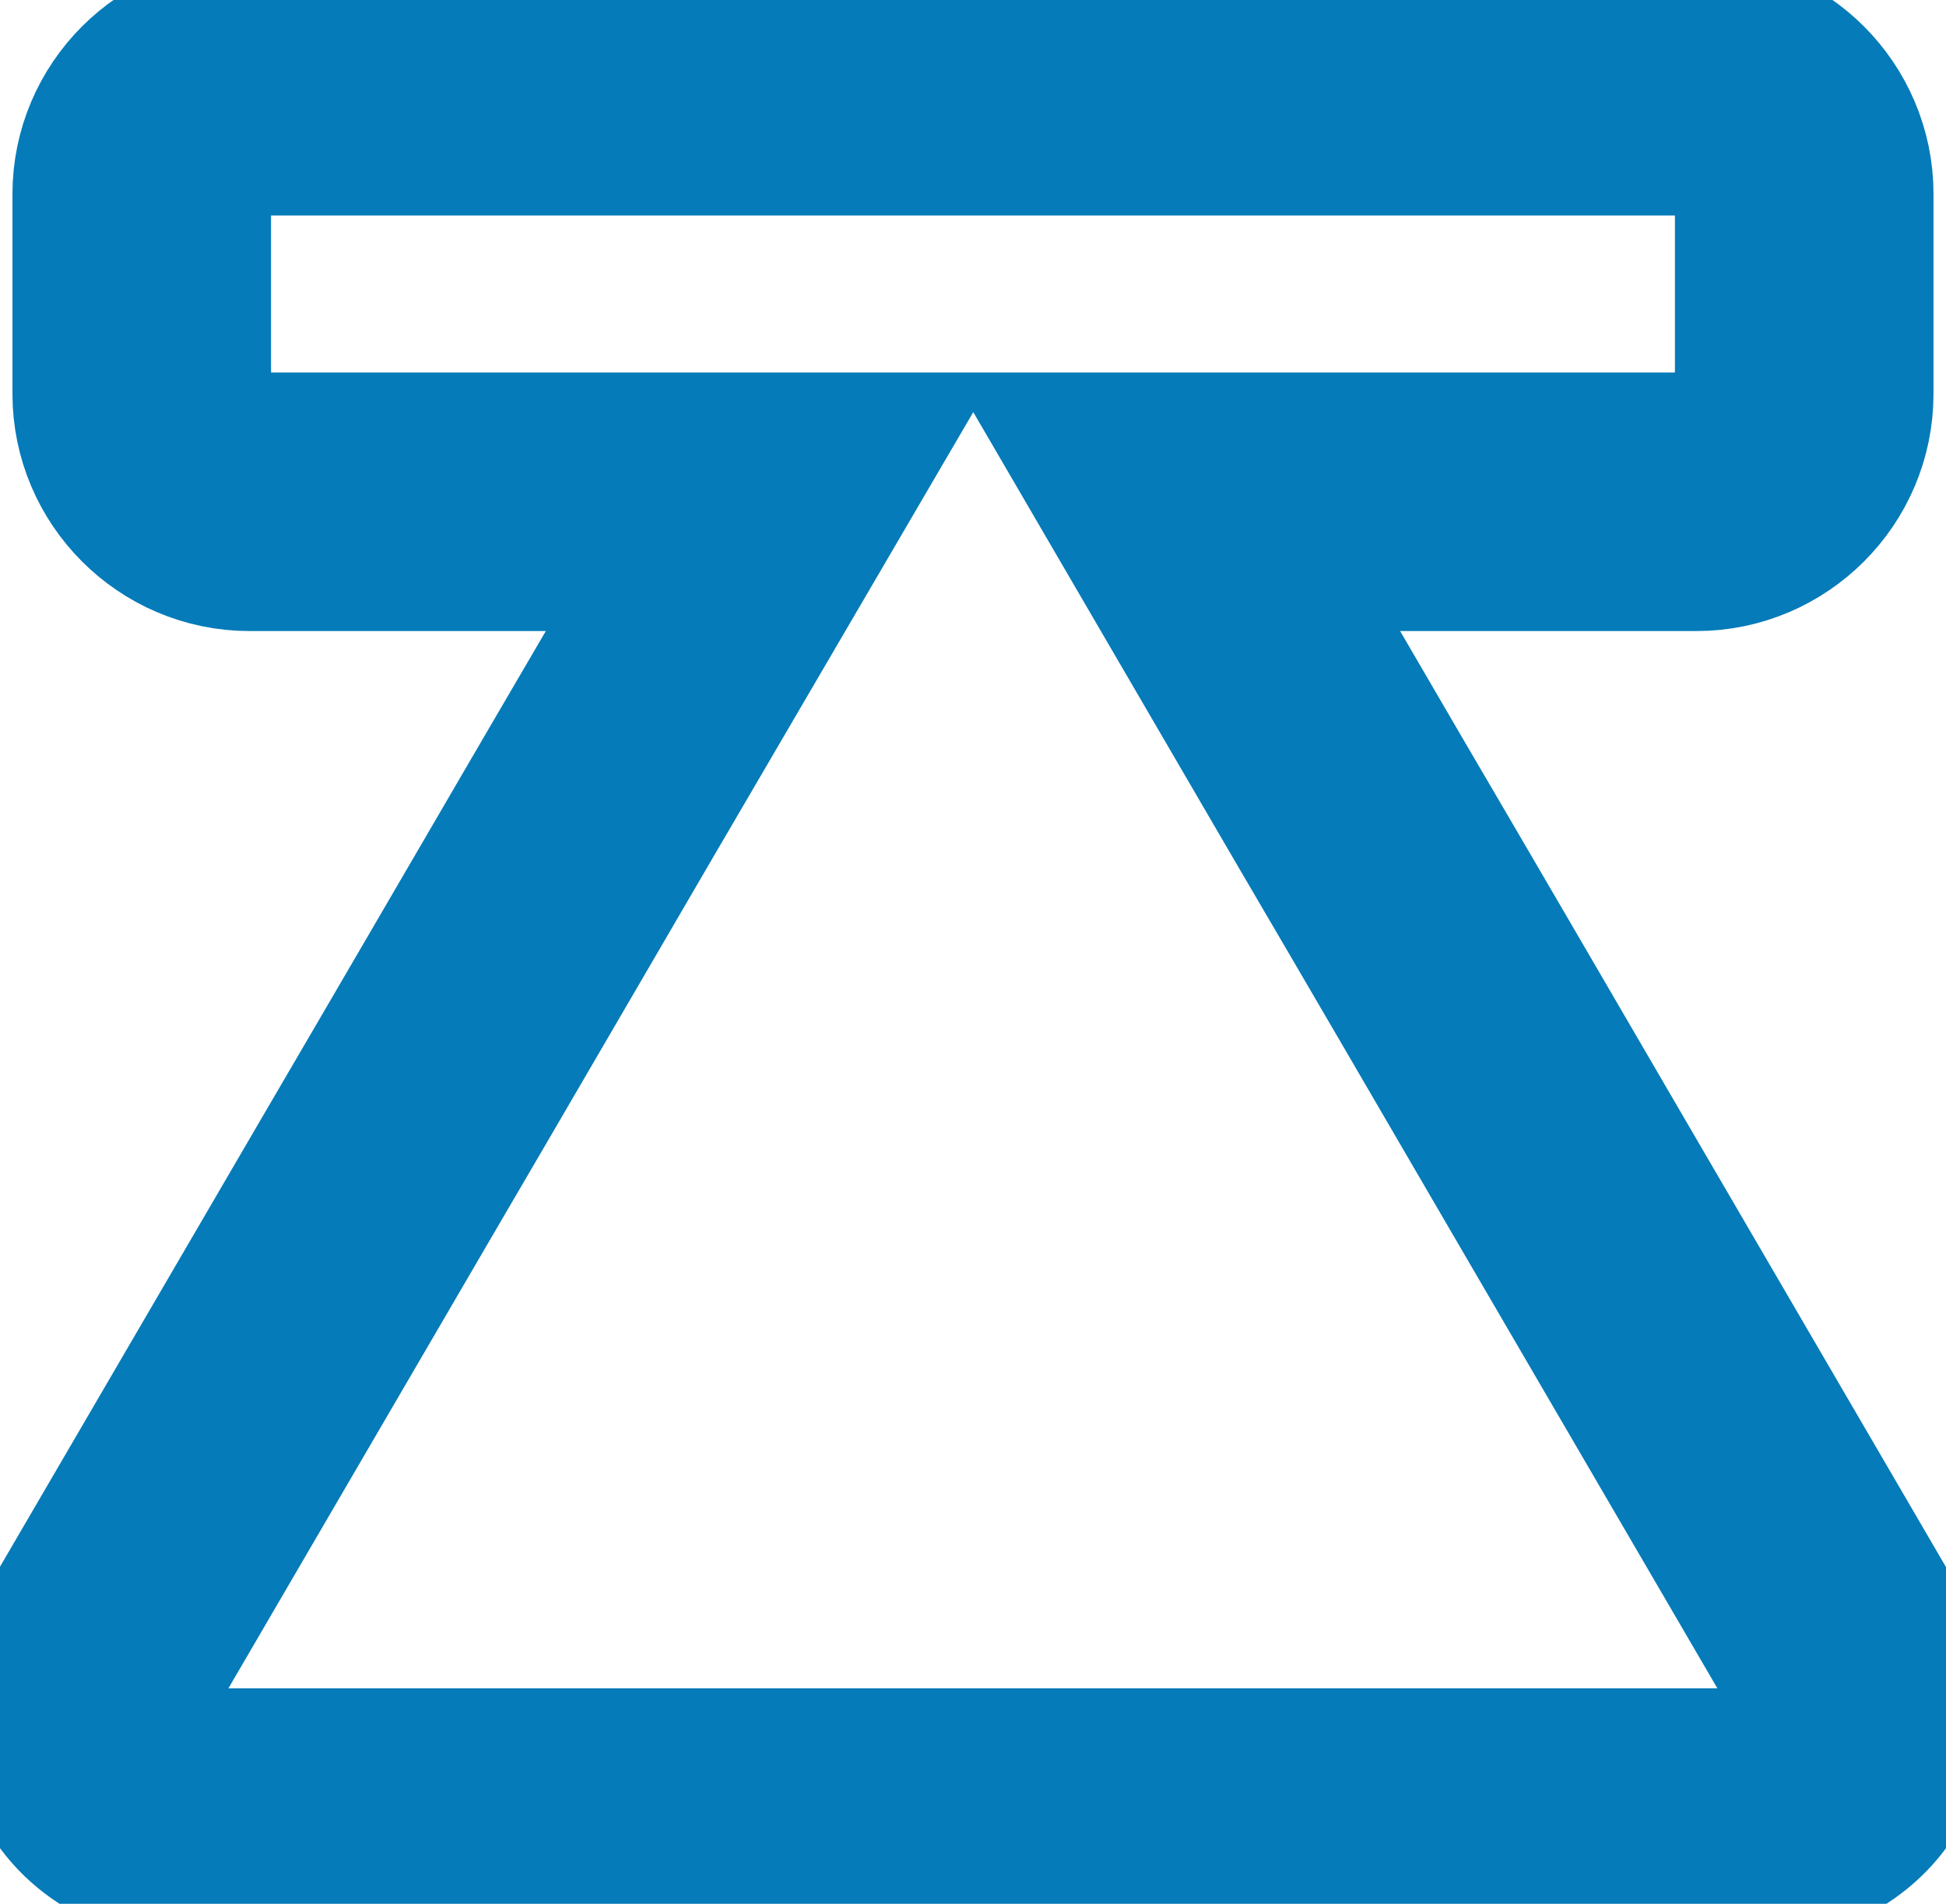 <?xml version="1.0" encoding="utf-8"?>
<!-- Generator: Adobe Illustrator 16.0.0, SVG Export Plug-In . SVG Version: 6.00 Build 0)  -->
<!DOCTYPE svg PUBLIC "-//W3C//DTD SVG 1.1//EN" "http://www.w3.org/Graphics/SVG/1.1/DTD/svg11.dtd">
<svg version="1.1" id="Ebene_1" xmlns="http://www.w3.org/2000/svg" xmlns:xlink="http://www.w3.org/1999/xlink" x="0px" y="0px"
	 width="67.732px" height="66.262px" viewBox="-29.749 -29.114 67.732 66.262"
	 enable-background="new -29.749 -29.114 67.732 66.262" xml:space="preserve">
<path fill="none" stroke="#057BB9" stroke-width="9" stroke-miterlimit="10" d="M34.084,27.675l-9.313-15.973
	c-2.078-3.57-5.473-9.398-7.563-12.961l-6.055-10.391h18.145c2.063,0,3.75-1.691,3.75-3.75v-6.965c0-2.059-1.688-3.75-3.75-3.75
	h-50.363c-2.059,0-3.75,1.691-3.75,3.75v6.965c0,2.059,1.691,3.75,3.75,3.75h18.156L-8.982-1.259
	c-2.078,3.563-5.469,9.391-7.559,12.961l-9.316,15.973c-2.078,3.559-0.395,6.473,3.715,6.473h52.5
	C34.494,34.148,36.174,31.234,34.084,27.675z"/>
</svg>
